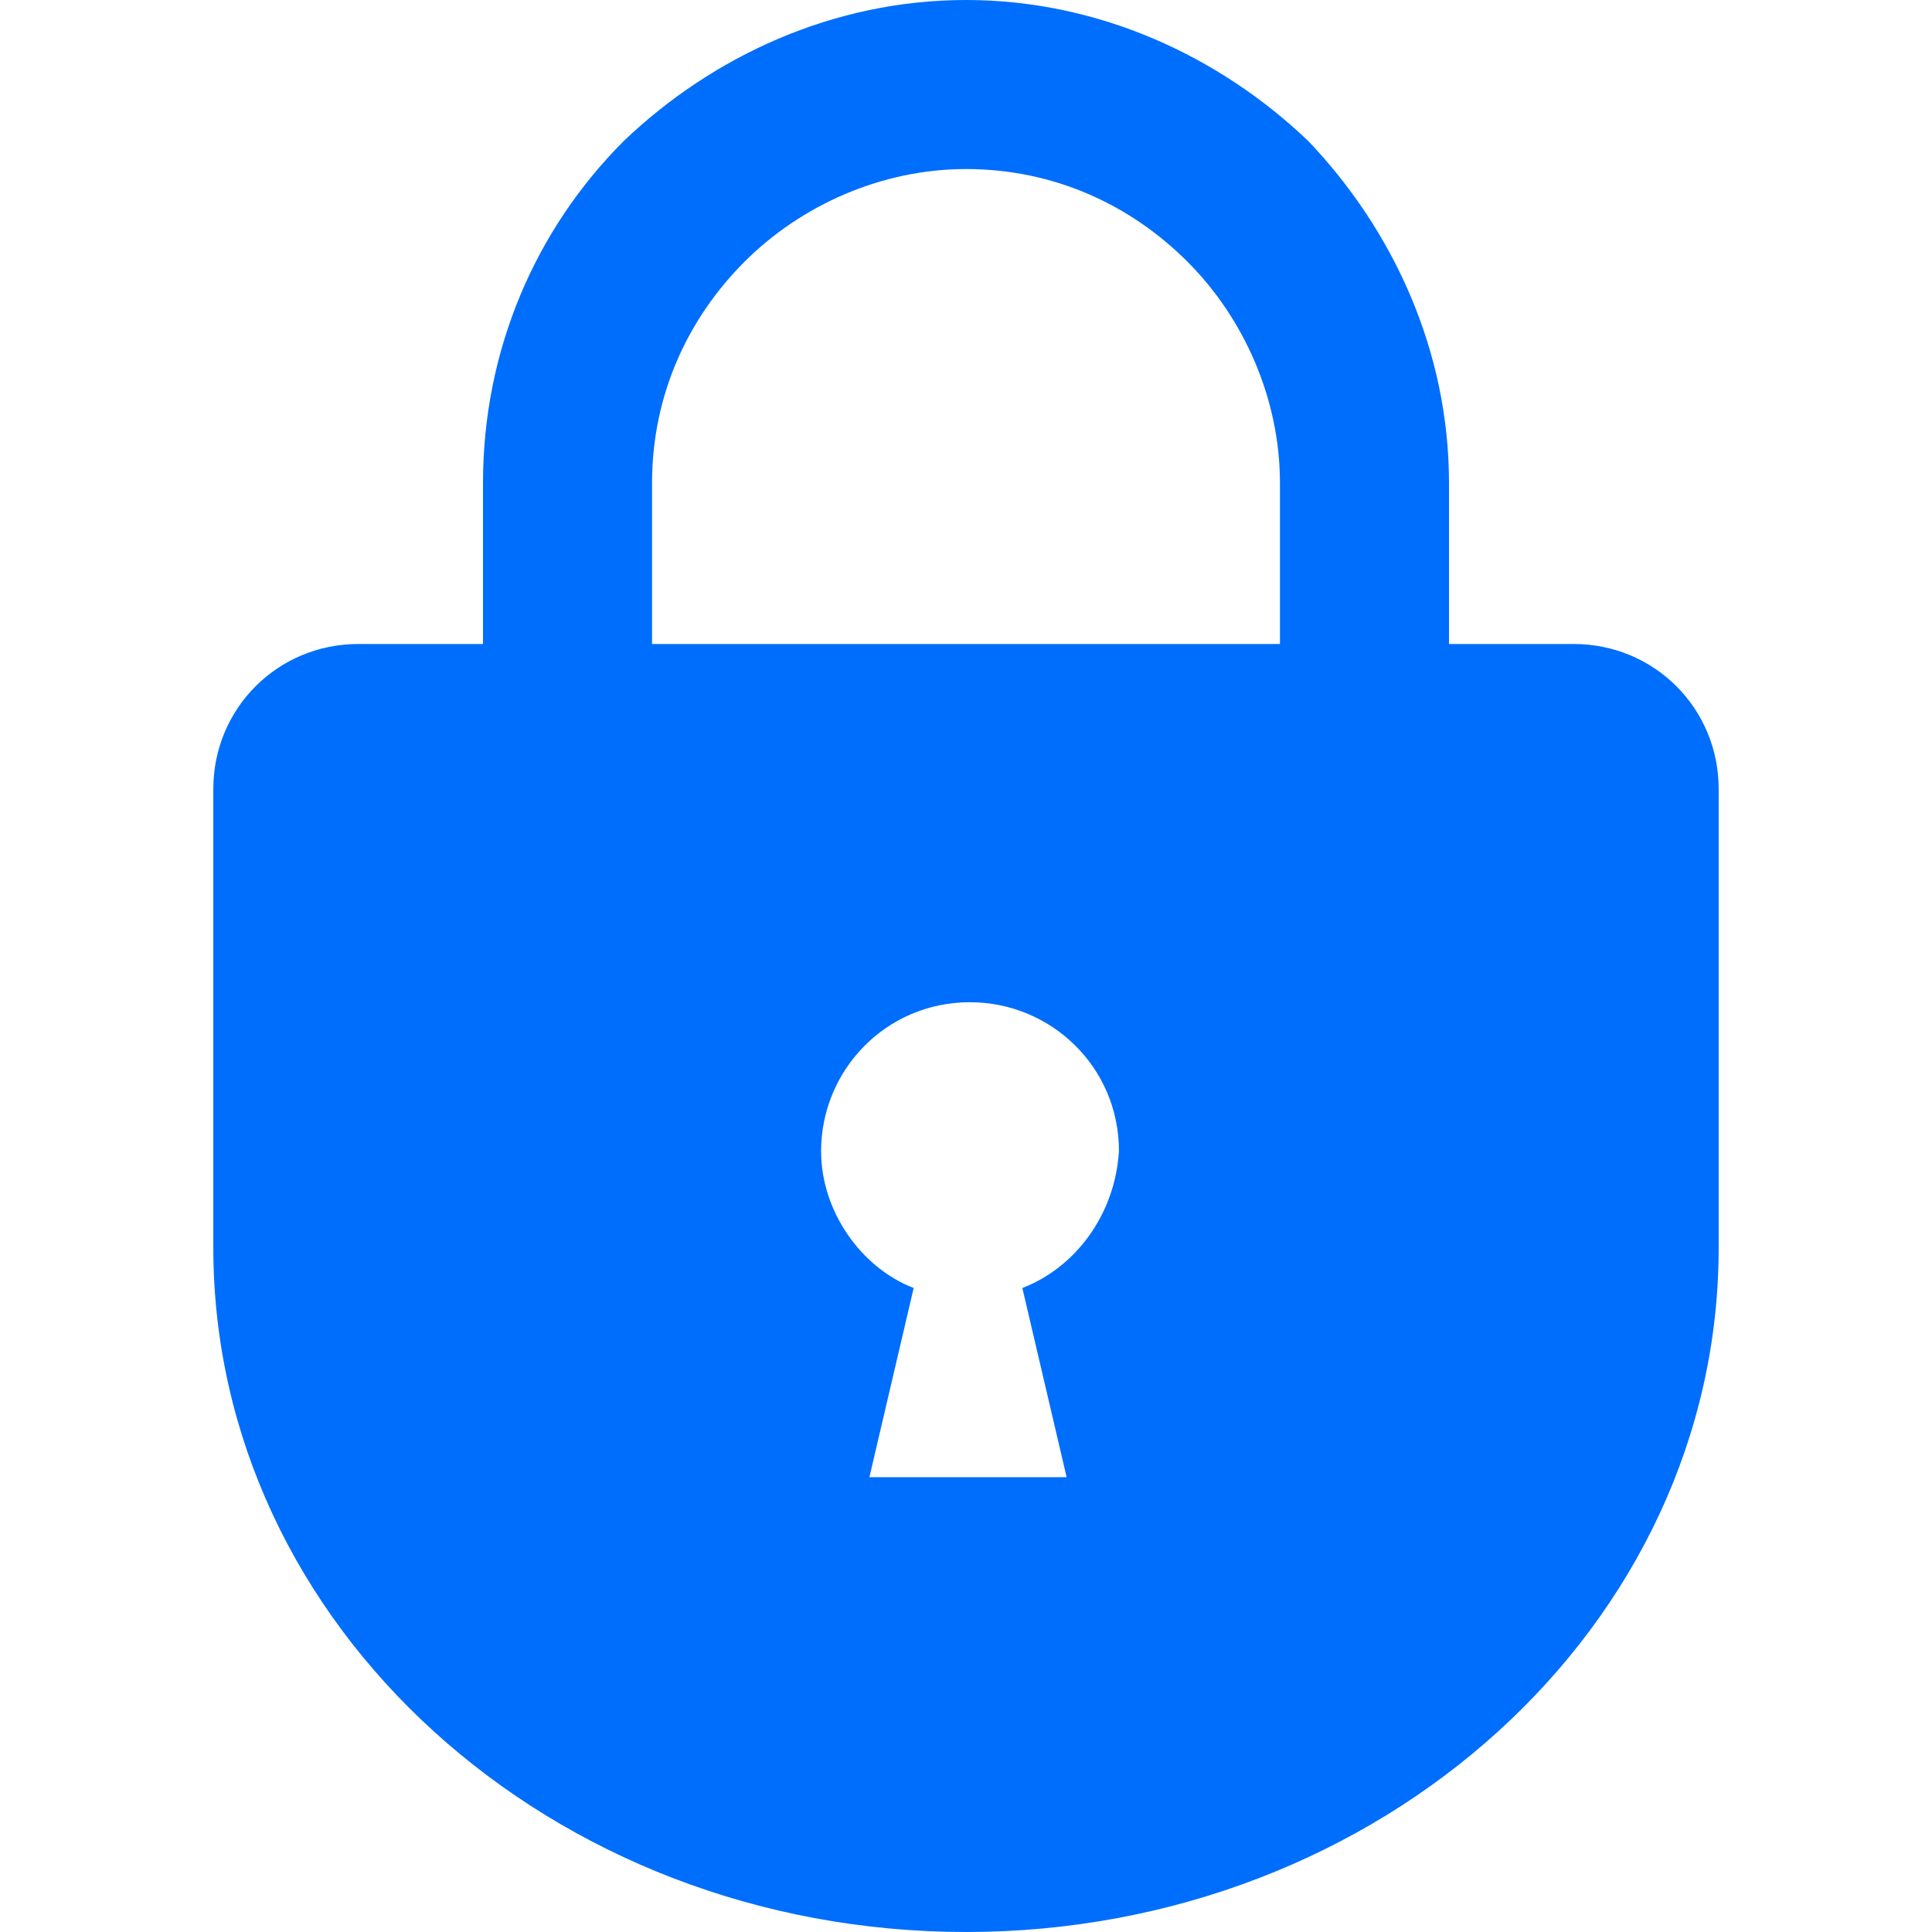 <?xml version="1.0" encoding="utf-8"?>
<!-- Generator: Adobe Illustrator 25.2.1, SVG Export Plug-In . SVG Version: 6.00 Build 0)  -->
<svg version="1.1" id="_x32_" xmlns="http://www.w3.org/2000/svg" xmlns:xlink="http://www.w3.org/1999/xlink" x="0px" y="0px"
	 viewBox="0 0 48 48" style="enable-background:new 0 0 48 48;" xml:space="preserve">
<style type="text/css">
	.st0{fill:#006EFD;}
</style>
<g>
	<path class="st0" d="M39.1,16H36V12c0-3.3-1.4-6.3-3.5-8.5C30.3,1.4,27.3,0,24,0c-3.3,0-6.3,1.4-8.5,3.5C13.3,5.7,12,8.7,12,12V16
		H8.9c-2,0-3.6,1.6-3.6,3.6V31c0,9.4,8.4,17,18.7,17c10.3,0,18.7-7.6,18.7-17V19.6C42.7,17.6,41.1,16,39.1,16z M25.4,32l1.1,4.7
		h-4.9l1.1-4.7c-1.3-0.5-2.3-1.9-2.3-3.4c0-2,1.6-3.7,3.7-3.7c2,0,3.7,1.6,3.7,3.7C27.7,30.2,26.7,31.5,25.4,32z M31.8,16H16.2V12
		c0-2.2,0.9-4.1,2.3-5.5c1.4-1.4,3.4-2.3,5.5-2.3c2.2,0,4.1,0.9,5.5,2.3c1.4,1.4,2.3,3.4,2.3,5.5V16z"/>
</g>
</svg>
